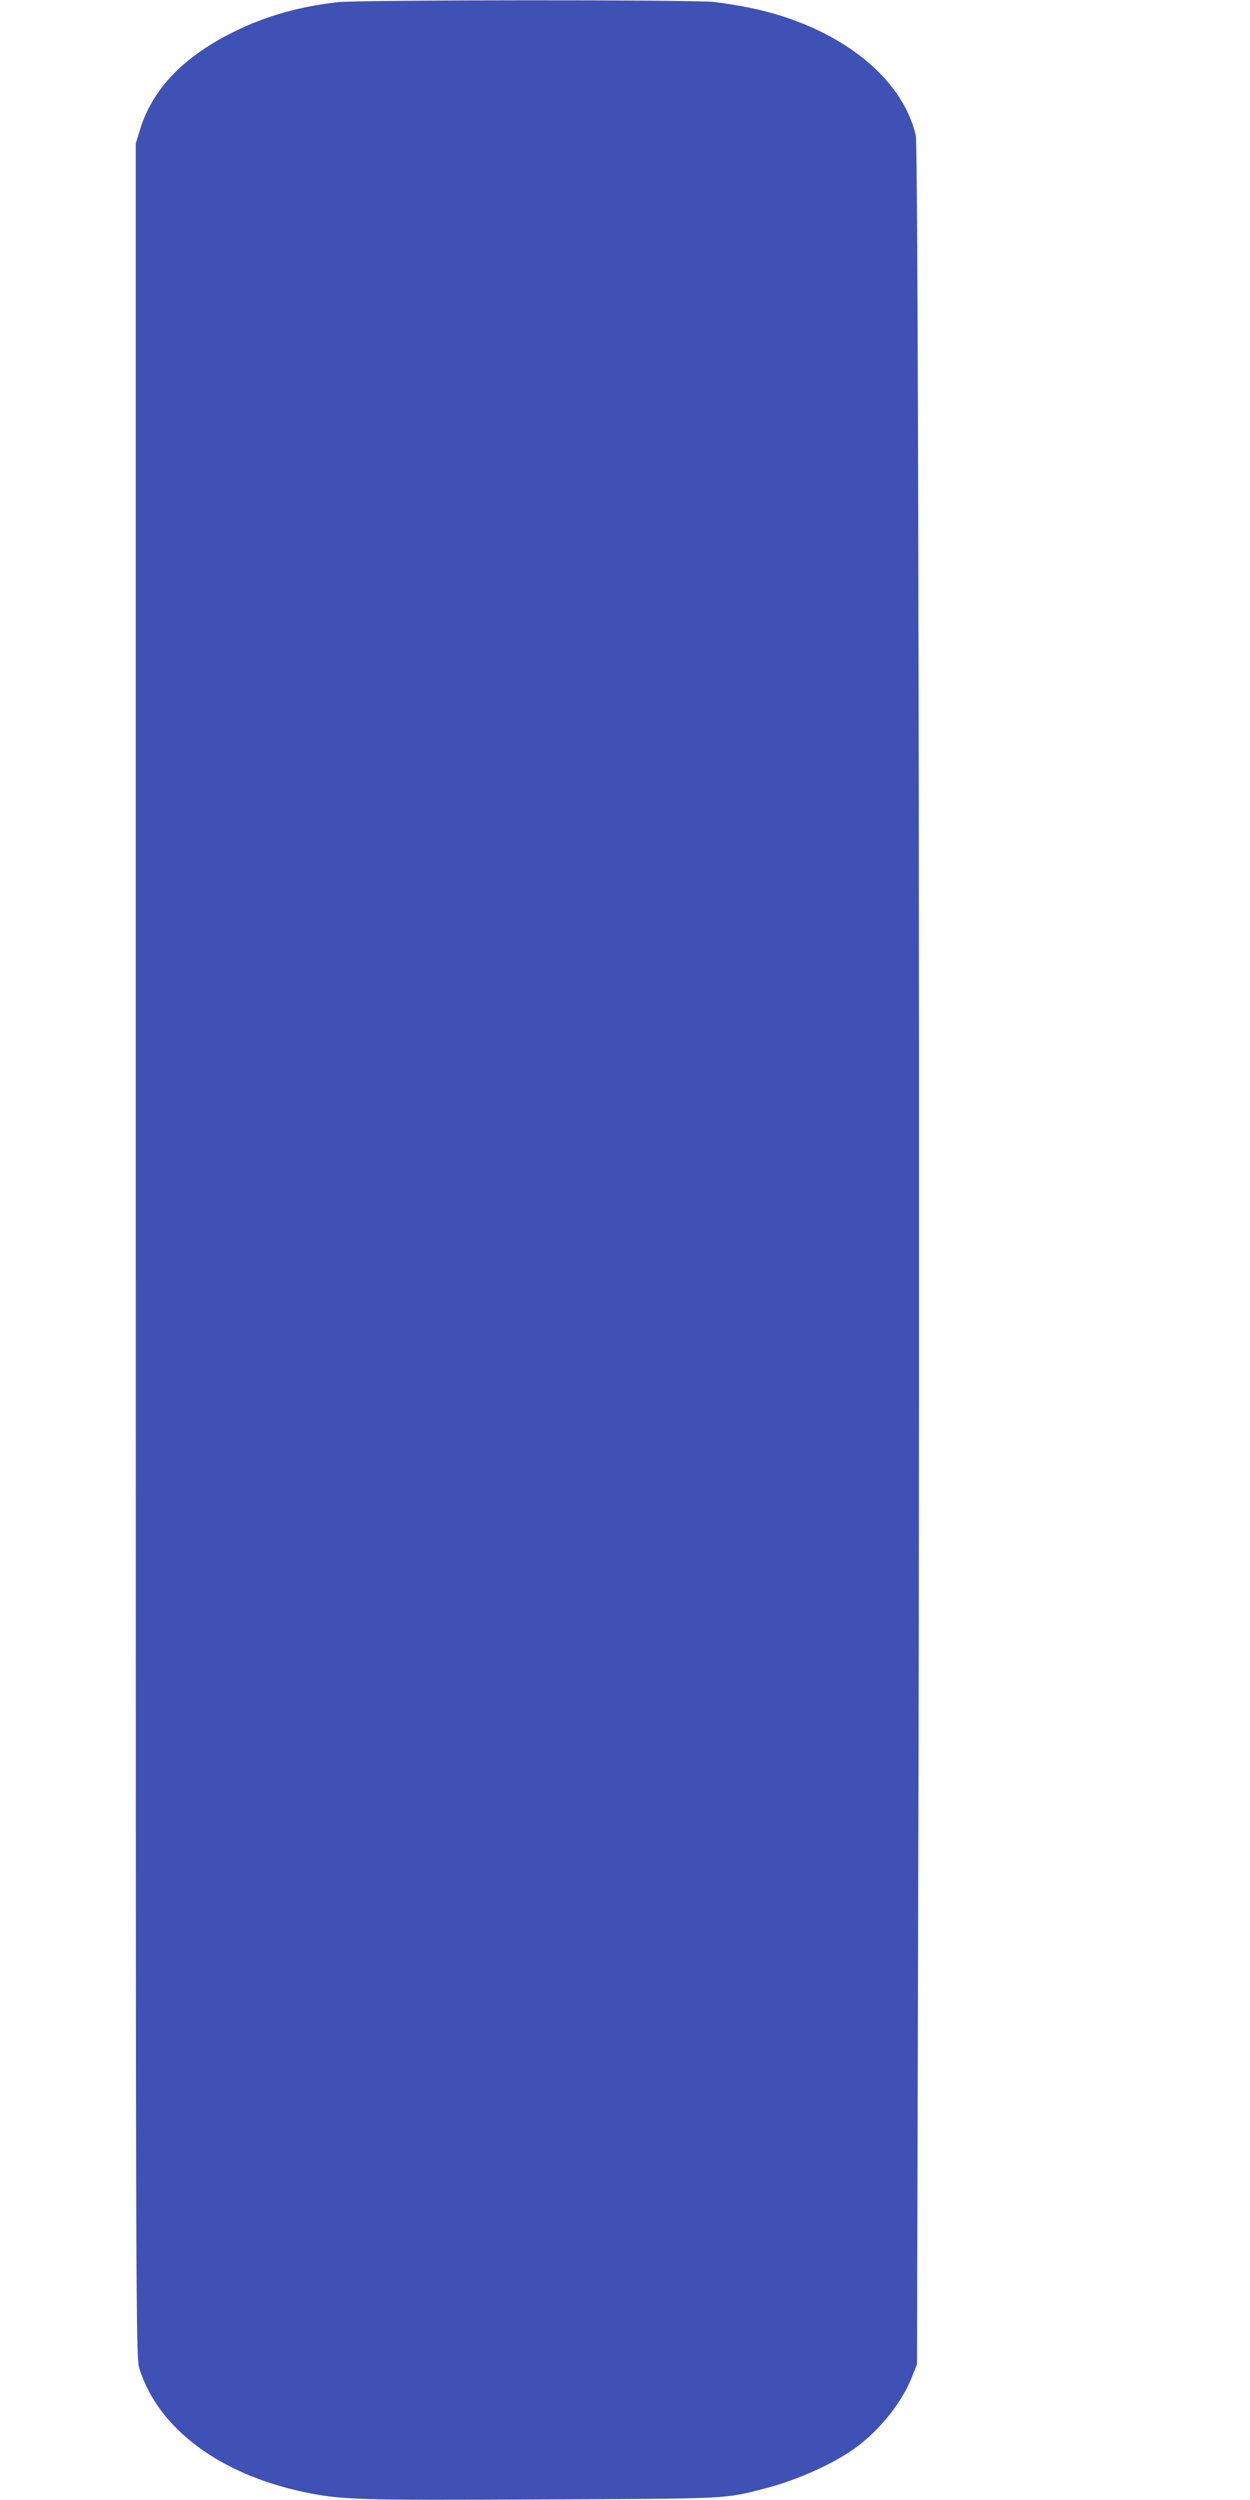 <?xml version="1.0" standalone="no"?>
<!DOCTYPE svg PUBLIC "-//W3C//DTD SVG 20010904//EN"
 "http://www.w3.org/TR/2001/REC-SVG-20010904/DTD/svg10.dtd">
<svg version="1.0" xmlns="http://www.w3.org/2000/svg"
 width="640pt" height="1280pt" viewBox="0 0 640 1280"
 preserveAspectRatio="xMidYMid meet">
<g transform="translate(0,1280) scale(0.1,-0.1)"
fill="#3f51b5" stroke="none">
<path d="M1730 12789 c-194 -22 -366 -70 -525 -148 -262 -128 -422 -293 -487
-501 l-23 -75 0 -5665 c0 -5472 1 -5667 18 -5725 95 -307 408 -543 847 -635
188 -39 269 -42 1215 -37 976 4 930 2 1145 57 167 43 367 134 476 219 118 91
223 225 272 348 l27 68 6 2335 c10 3303 2 9011 -12 9075 -69 305 -404 564
-849 655 -52 11 -135 24 -185 30 -109 12 -1814 11 -1925 -1z"/>
</g>
</svg>
